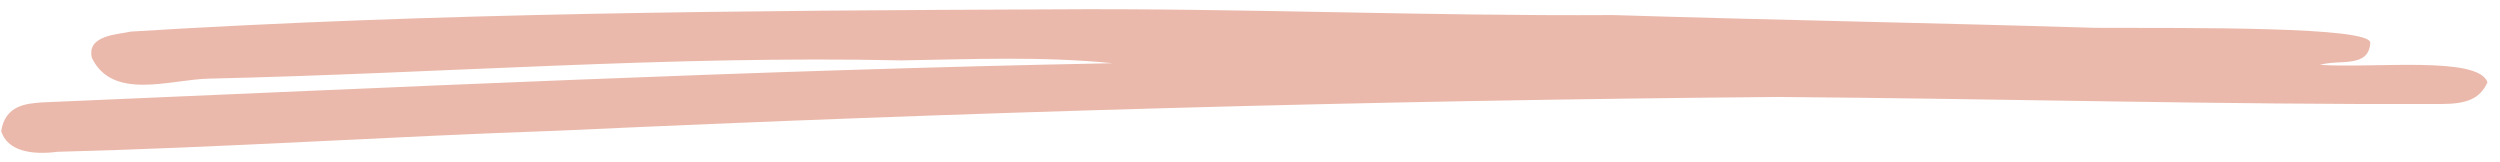 <?xml version="1.0" encoding="UTF-8"?> <svg xmlns="http://www.w3.org/2000/svg" width="154" height="10" viewBox="0 0 154 10" fill="none"><path d="M129.056 1.714C135.101 1.73 146.068 1.631 146.009 2.642C145.916 4.221 144.099 3.636 142.907 3.997C146.356 4.212 152.668 3.436 153.23 5.071C152.754 6.089 151.978 6.403 150.358 6.408C136.588 6.45 123.265 6.077 109.494 5.973C84.44 6.185 59.389 6.895 34.357 8.052C24.083 8.402 13.816 9.087 3.539 9.351C1.853 9.568 0.444 9.264 0.073 8.08C0.32 6.467 1.64 6.387 2.538 6.31C24.529 5.375 46.524 4.316 68.533 3.894C64.215 3.46 59.868 3.647 55.541 3.72C41.301 3.409 27.085 4.523 12.86 4.844C10.488 4.897 6.958 6.212 5.665 3.579C5.3 2.151 7.304 2.124 8.065 1.945C26.953 0.778 45.881 0.653 64.797 0.577C76.322 0.494 87.846 1 99.376 0.928C109.265 1.237 119.162 1.411 129.056 1.714Z" fill="#CC512D" fill-opacity="0.4"></path></svg> 